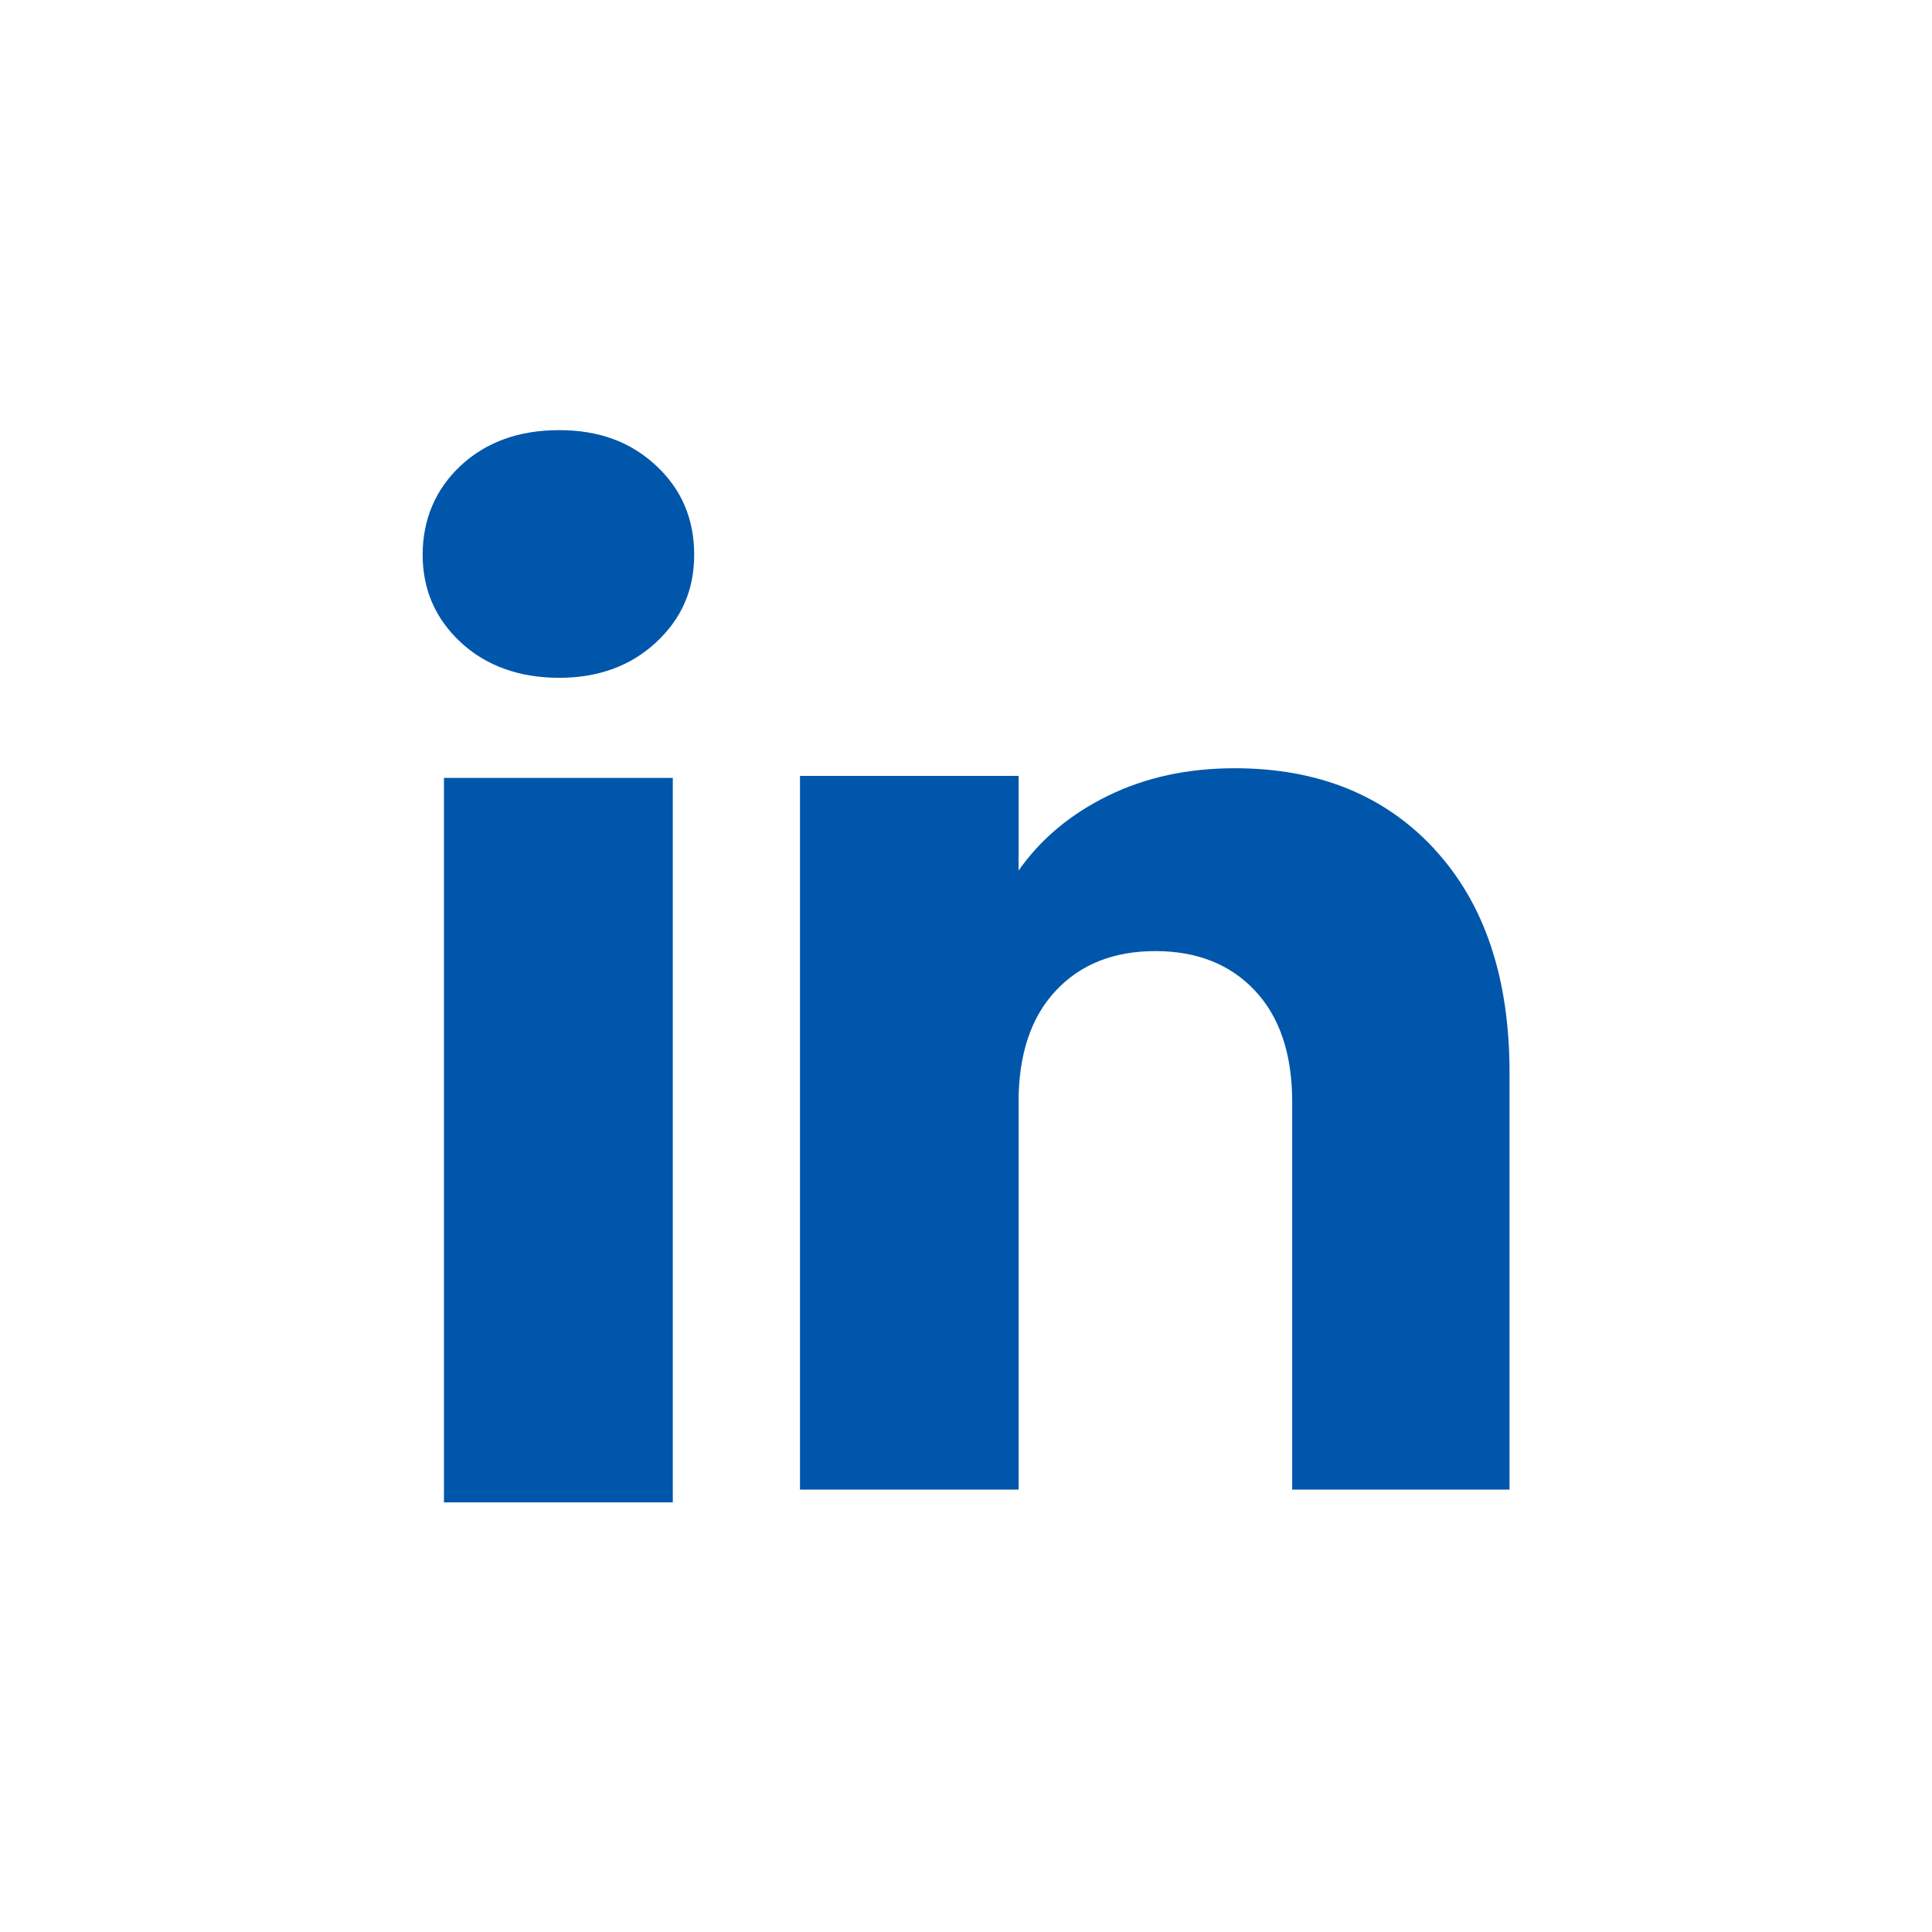 <svg width="42" height="42" viewBox="0 0 42 42" fill="none" xmlns="http://www.w3.org/2000/svg">
<path d="M10.016 13.964C9.463 13.45 9.188 12.814 9.188 12.058C9.188 11.301 9.464 10.637 10.016 10.122C10.569 9.609 11.281 9.351 12.154 9.351C13.027 9.351 13.711 9.609 14.263 10.122C14.816 10.636 15.091 11.282 15.091 12.058C15.091 12.834 14.814 13.45 14.263 13.964C13.709 14.478 13.007 14.735 12.154 14.735C11.3 14.735 10.569 14.478 10.016 13.964ZM14.626 16.911V32.66H9.651V16.911H14.626Z" fill="#0056AA"/>
<path d="M31.19 18.467C32.274 19.645 32.816 21.261 32.816 23.318V32.382H28.091V23.957C28.091 22.919 27.822 22.113 27.285 21.539C26.748 20.965 26.024 20.676 25.117 20.676C24.211 20.676 23.487 20.963 22.95 21.539C22.413 22.113 22.143 22.919 22.143 23.957V32.382H17.391V16.867H22.143V18.925C22.625 18.239 23.273 17.697 24.089 17.298C24.904 16.899 25.821 16.701 26.84 16.701C28.656 16.701 30.107 17.289 31.19 18.465V18.467Z" fill="#0056AA"/>
</svg>
